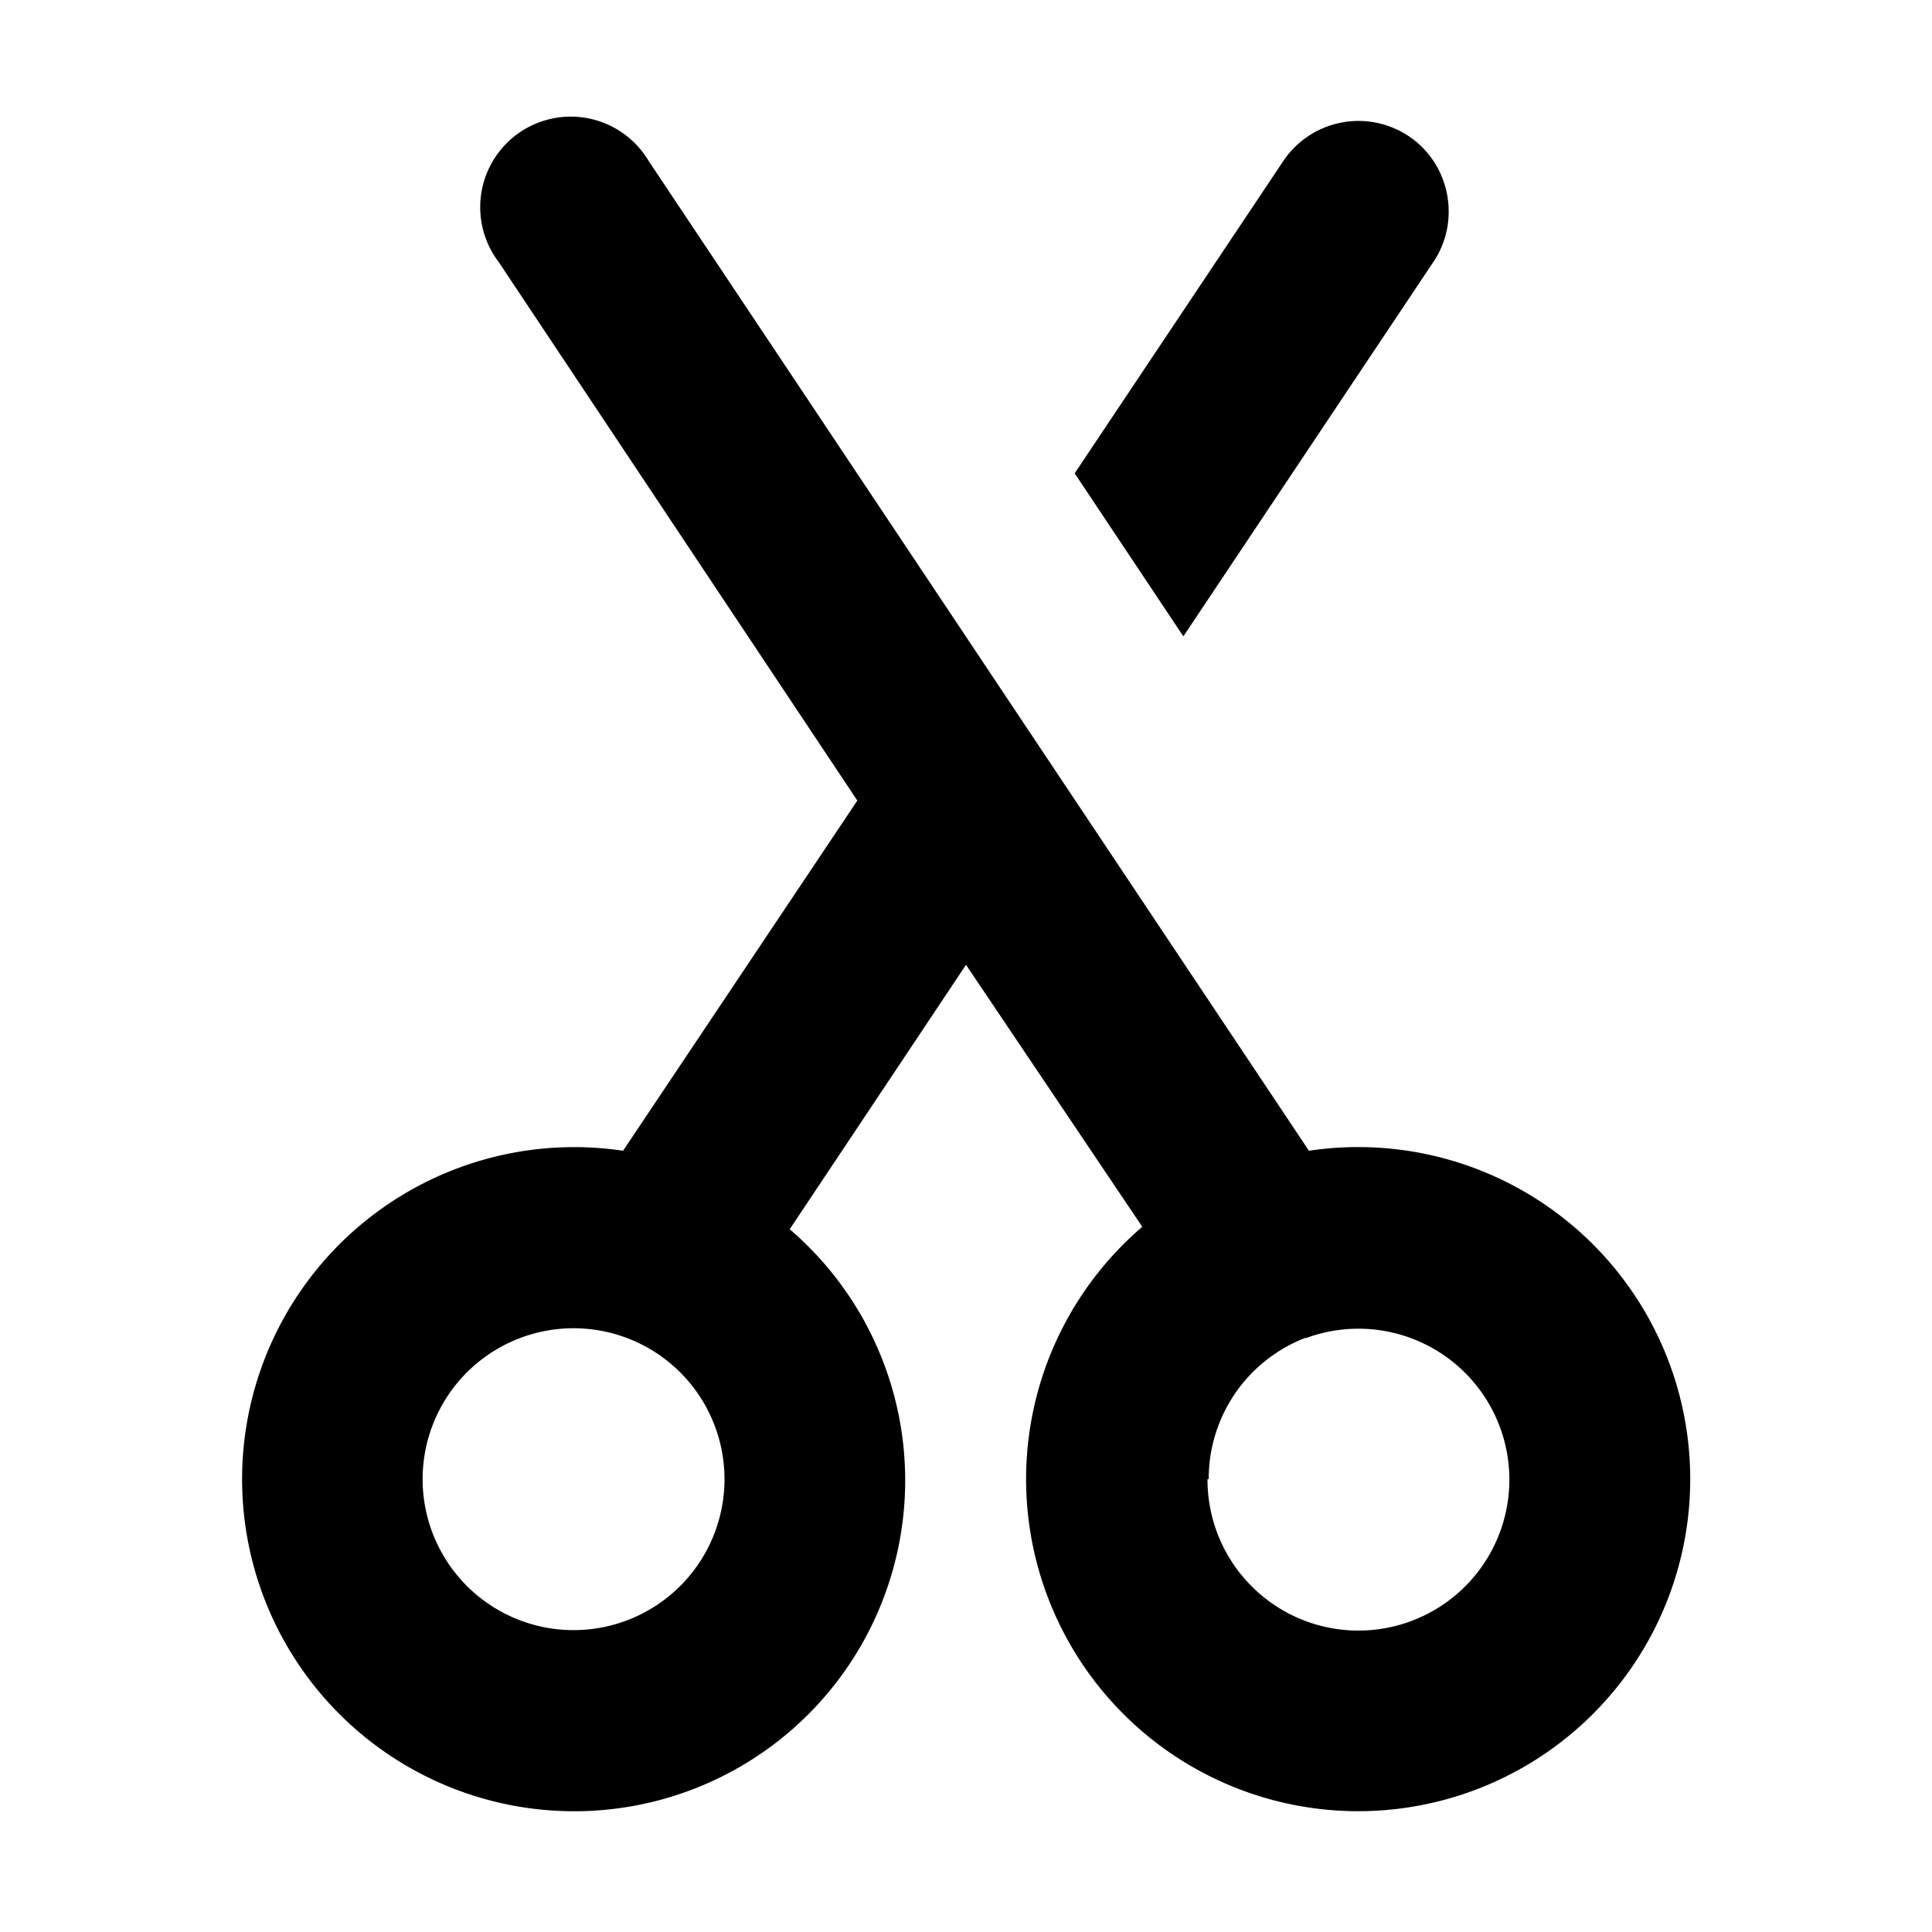 <svg width="16" height="16" viewBox="0 0 16 16" xmlns="http://www.w3.org/2000/svg"><path d="M10.84 9.53a2.75 2.75 0 1 1-1.38.63L8 7.99l-1.46 2.19A2.74 2.74 0 0 1 4.75 15a2.75 2.75 0 1 1 .41-5.47l1.94-2.9-2.97-4.46a.75.75 0 1 1 1.24-.84l5.47 8.2ZM3.5 12.25a1.25 1.25 0 1 0 2.5 0 1.25 1.25 0 0 0-2.5 0Zm6.5 0a1.25 1.25 0 1 0 .82-1.17h-.01a1.25 1.25 0 0 0-.8 1.17Zm1.67-11.12c.34.23.43.7.2 1.04L9.8 5.27l-.9-1.35 1.73-2.59a.75.75 0 0 1 1.04-.2Z"/></svg>